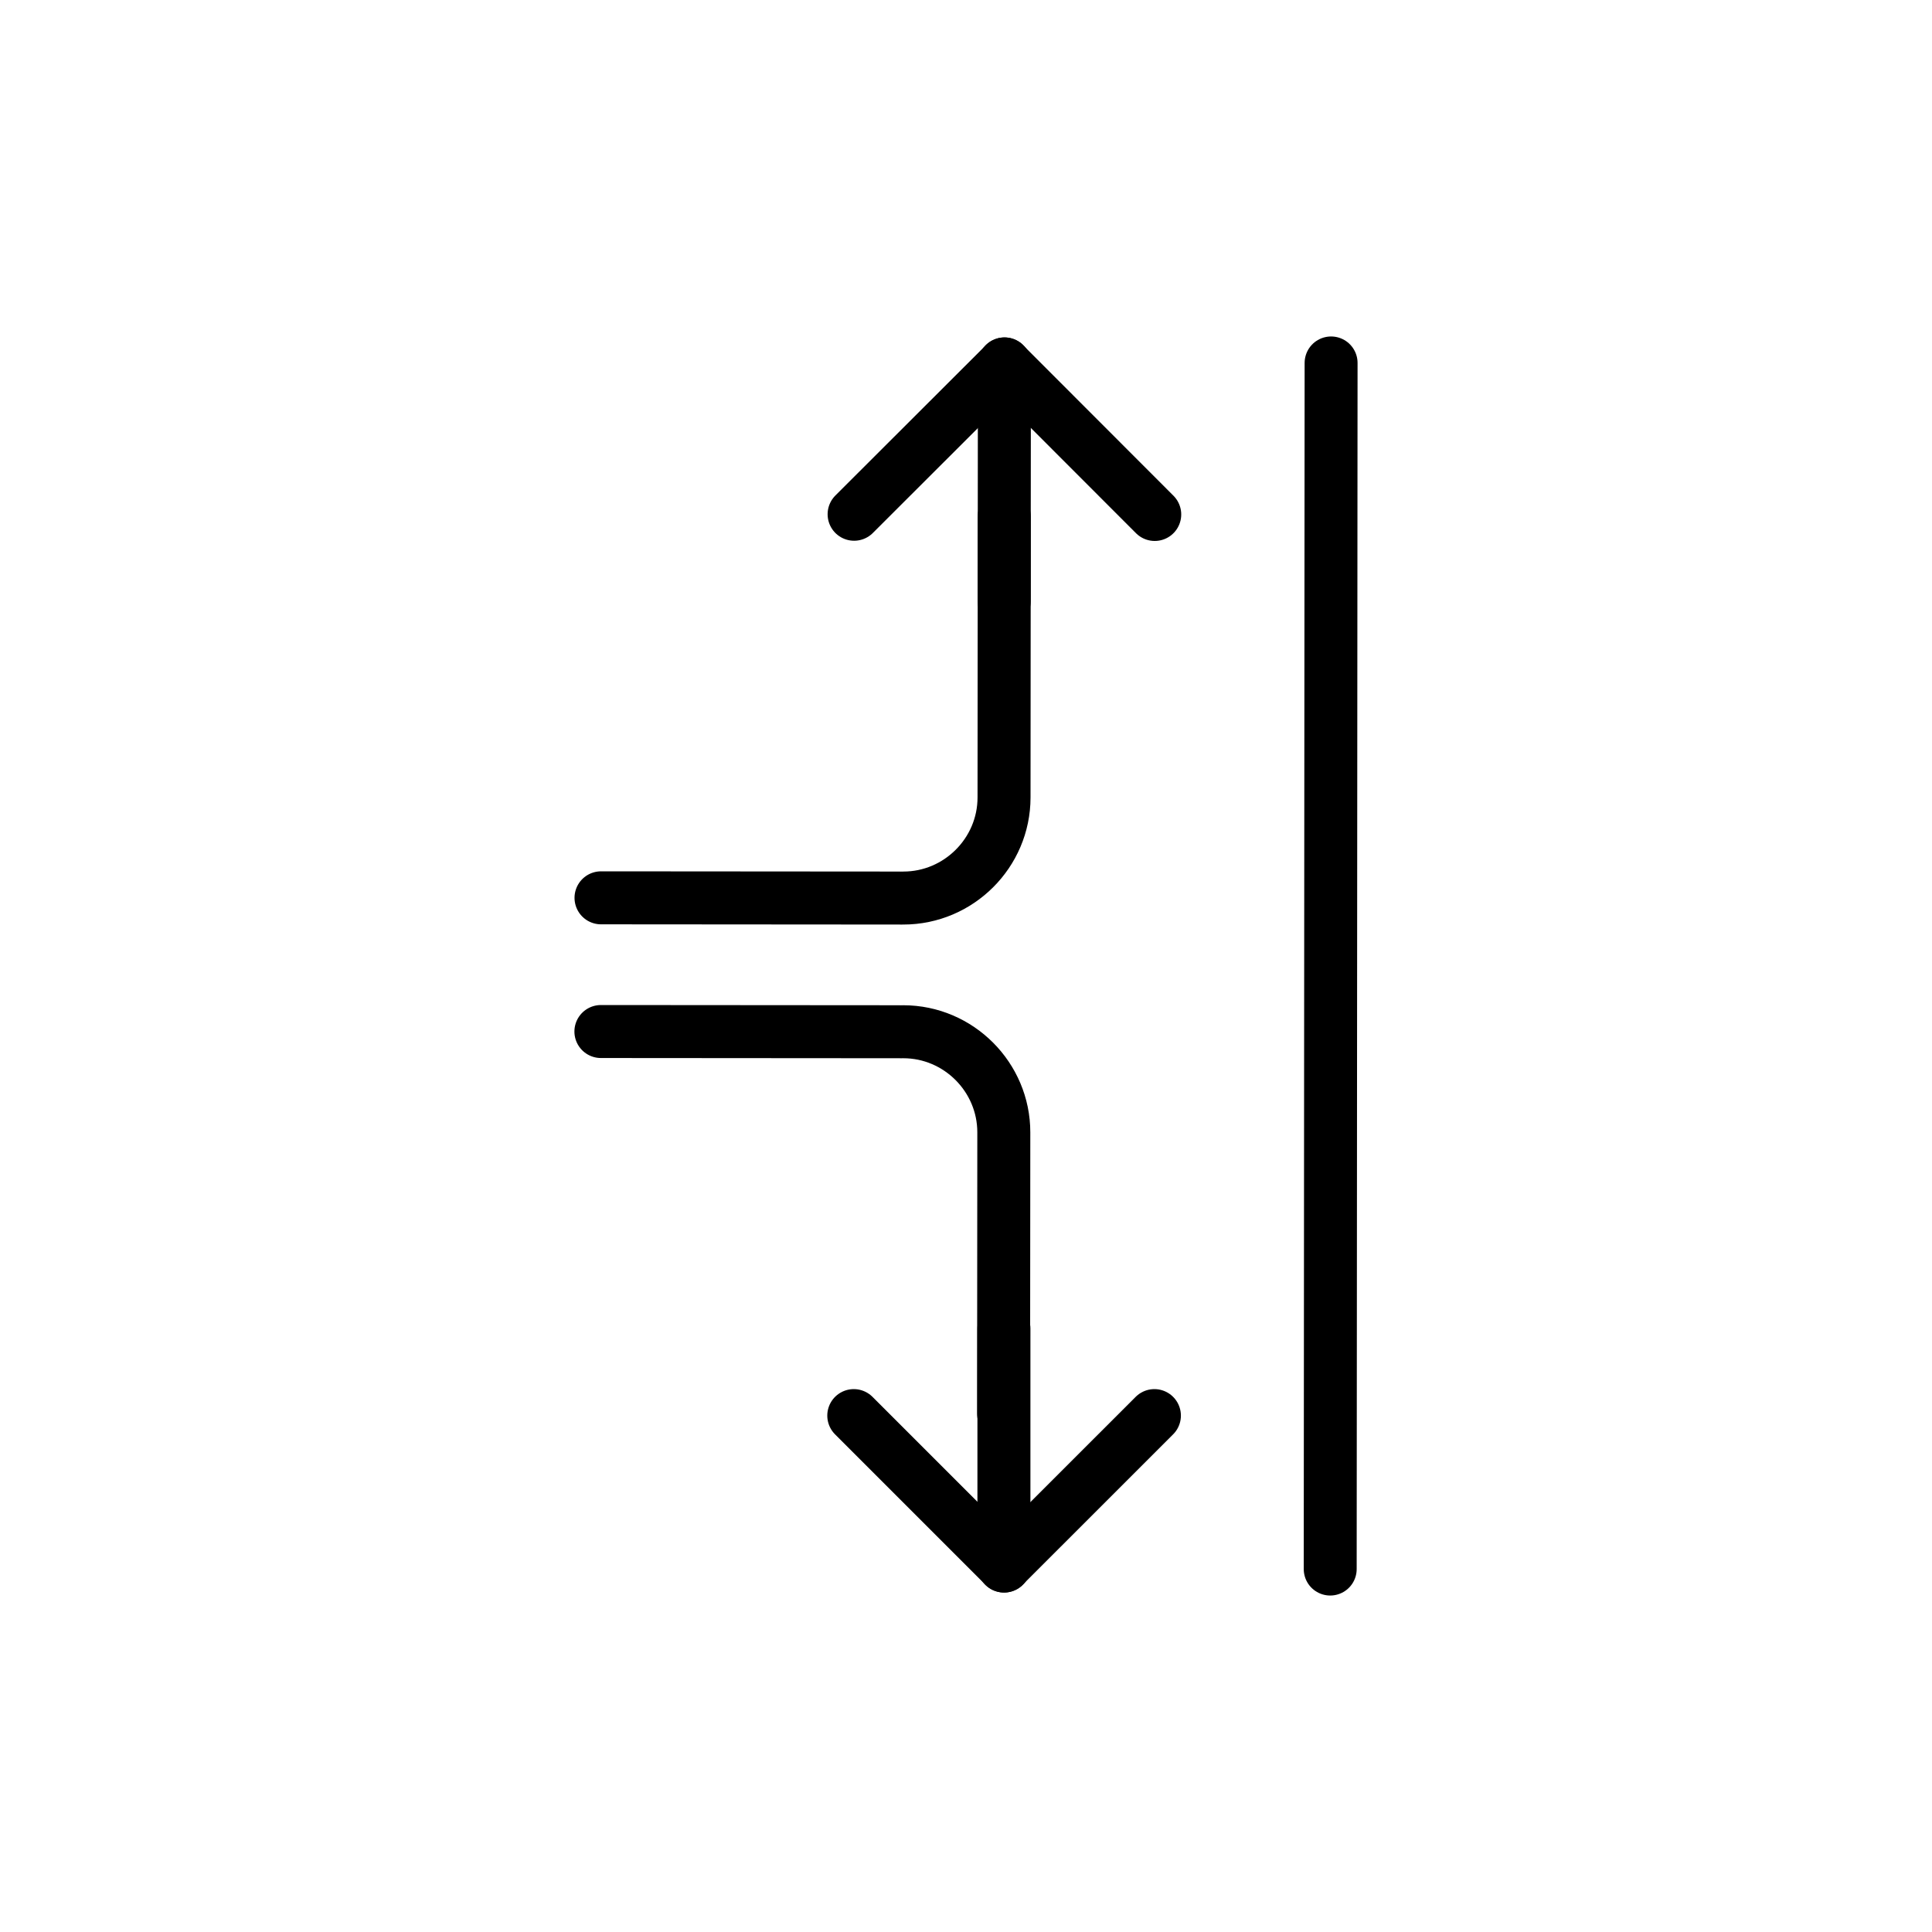 <?xml version="1.0" encoding="UTF-8"?><svg id="Layer_1" xmlns="http://www.w3.org/2000/svg" viewBox="0 0 350 350"><defs><style>.cls-1{stroke-width:9.6px;}.cls-1,.cls-2{fill:none;stroke:#000;stroke-linecap:round;stroke-miterlimit:10;}.cls-2{stroke-width:9.59px;}</style></defs><line class="cls-2" x1="240.98" y1="284.25" x2="241.14" y2="65.75"/><line class="cls-1" x1="181.92" y1="283.7" x2="154.67" y2="256.45"/><line class="cls-1" x1="181.87" y1="283.7" x2="209.13" y2="256.45"/><line class="cls-1" x1="181.87" y1="240.7" x2="181.87" y2="278.7"/><path class="cls-1" d="M163.65,162.69c10.02,0,18.23-8.19,18.24-18.21l.04-50.93"/><line class="cls-1" x1="182" y1="65.93" x2="154.73" y2="93.16"/><line class="cls-1" x1="181.95" y1="65.93" x2="209.19" y2="93.2"/><line class="cls-1" x1="181.92" y1="108.93" x2="181.95" y2="70.93"/><line class="cls-1" x1="108.88" y1="162.65" x2="162.88" y2="162.69"/><path class="cls-1" d="M163.64,186.91c10.02,0,18.22,8.22,18.21,18.24l-.04,50.93"/><line class="cls-1" x1="108.86" y1="186.87" x2="162.86" y2="186.91"/></svg>